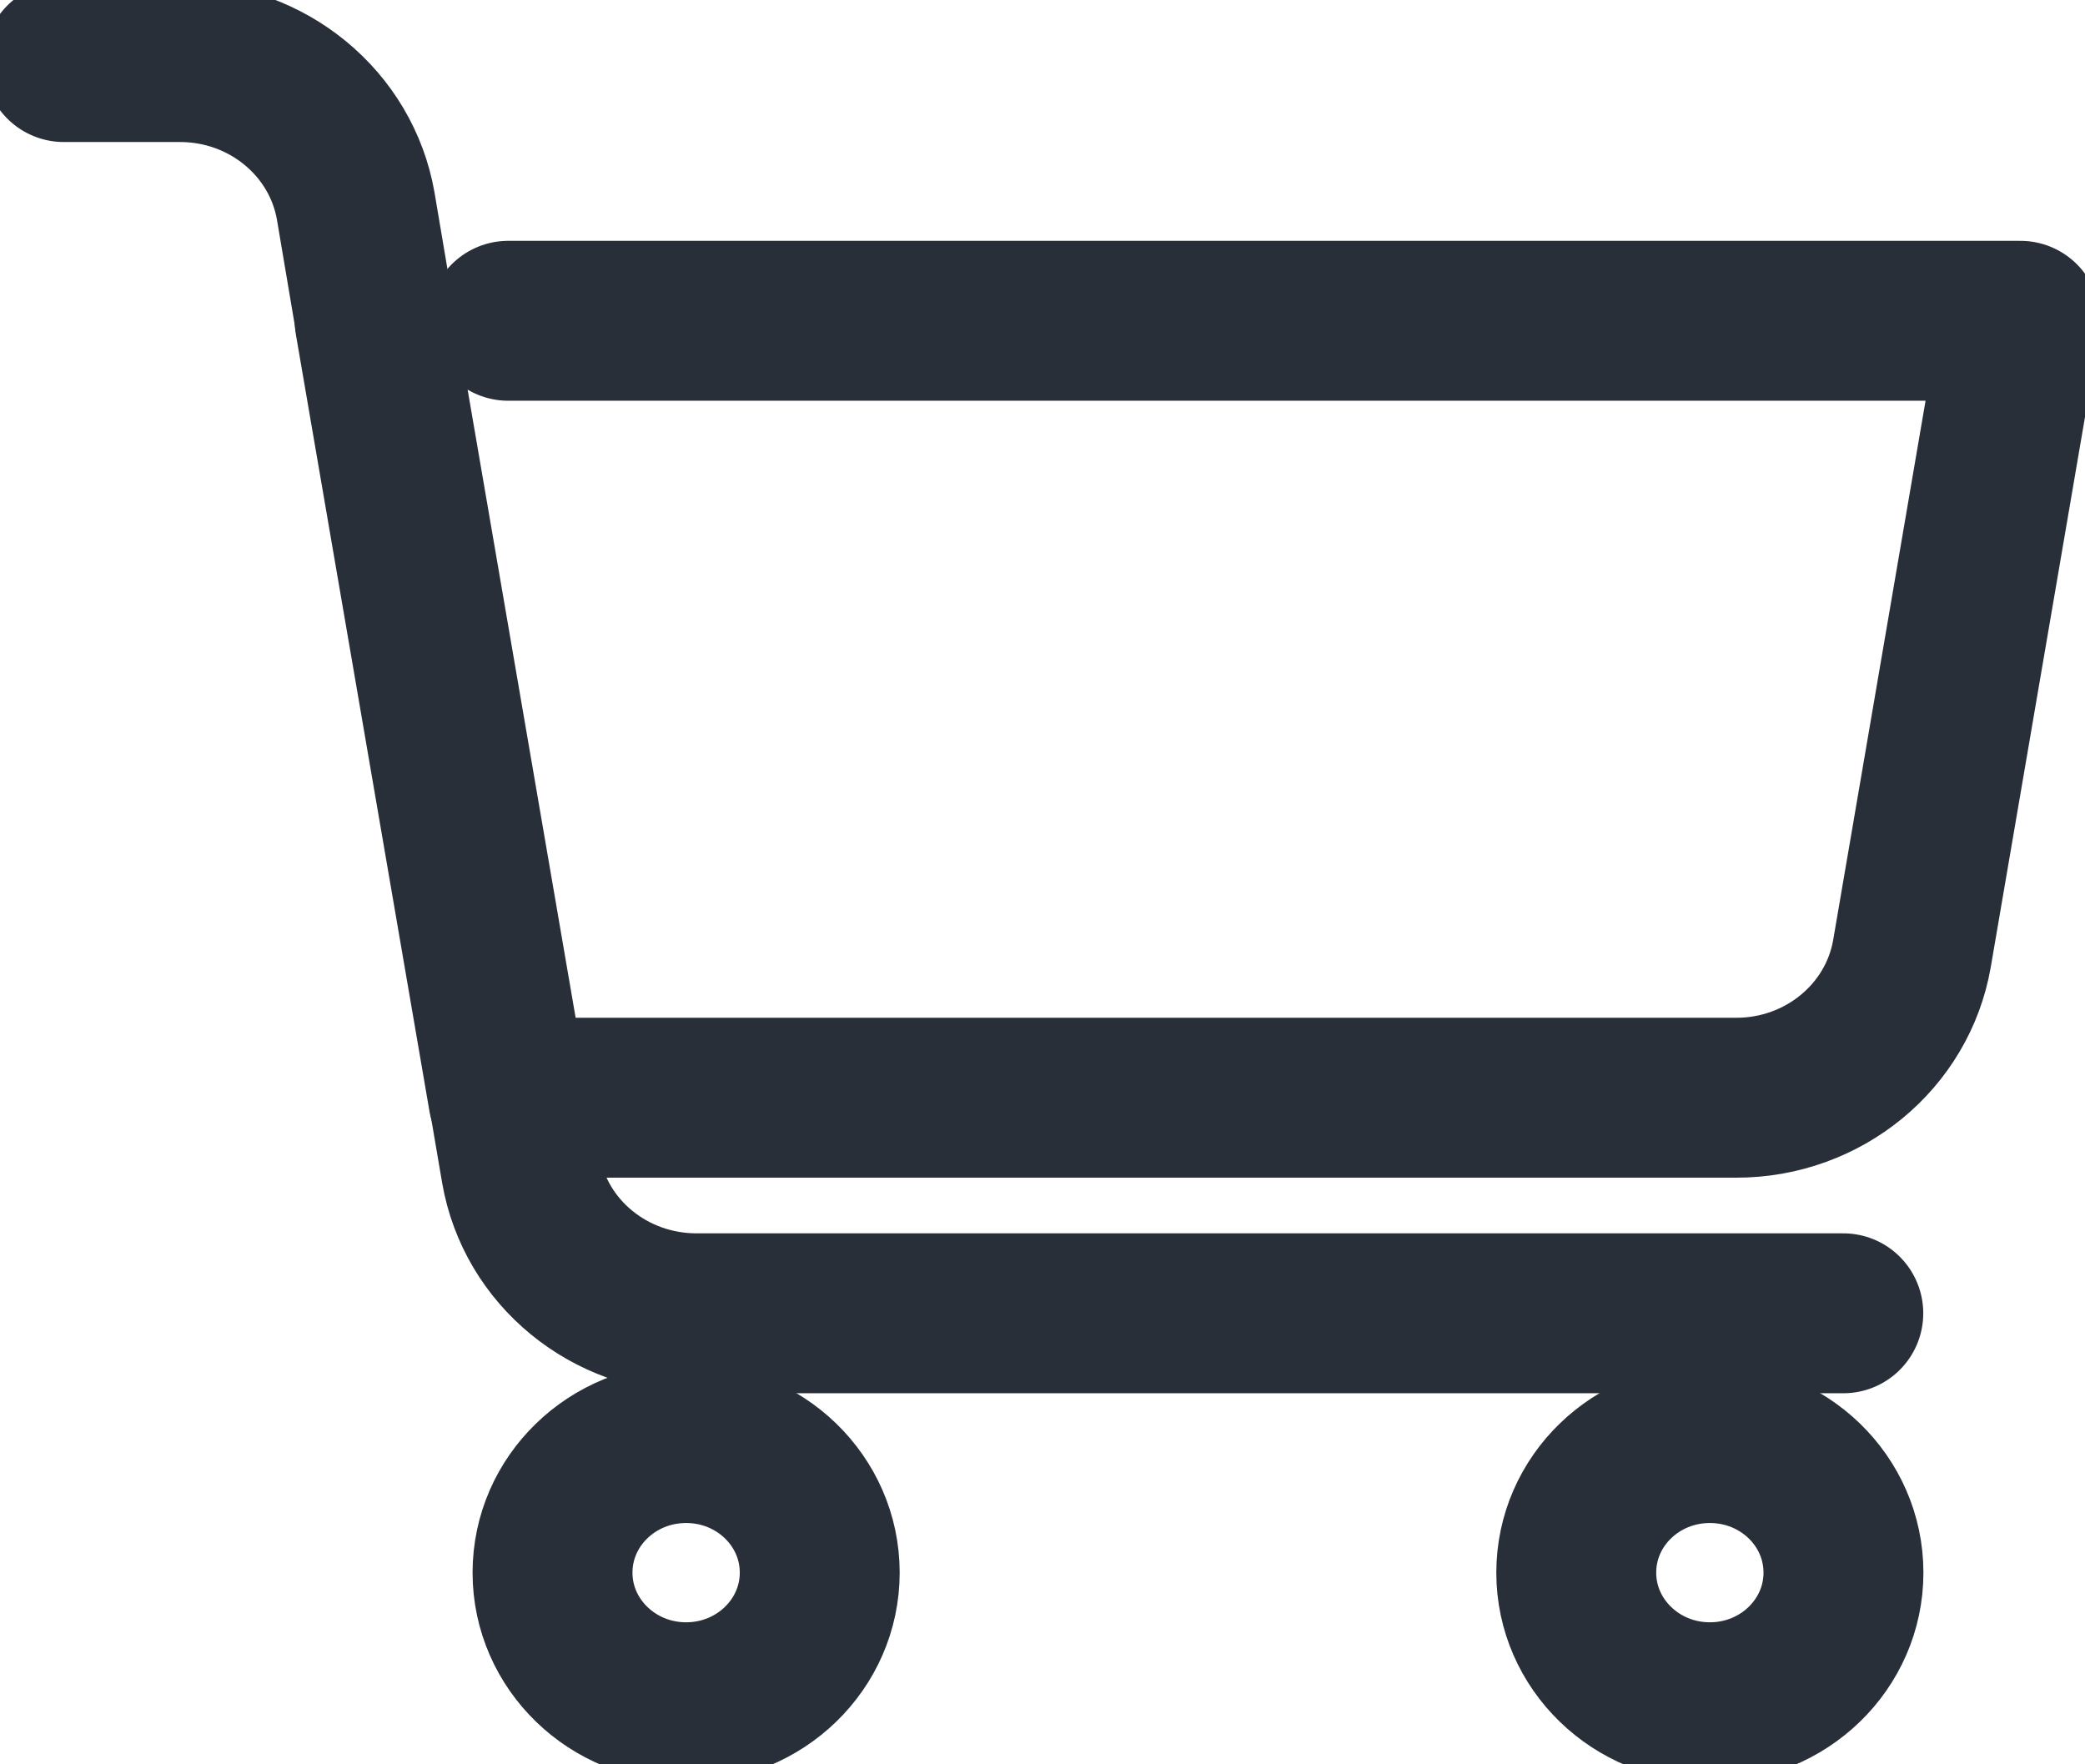 <svg width="13" height="11" viewBox="0 0 13 11" fill="none" xmlns="http://www.w3.org/2000/svg">
<g clip-path="url(#clip0_1382_2895)">
<path d="M2.336 2L3.169 6.844H8.439H10.826C11.369 6.844 11.831 6.463 11.921 5.946L12.597 2H3.169" stroke="#282F39" stroke-width="0.997" stroke-linecap="round" stroke-linejoin="round"/>
<path d="M0.398 0.387H1.123C1.666 0.387 2.128 0.768 2.218 1.285L2.339 2.001" stroke="#282F39" stroke-width="0.997" stroke-linecap="round" stroke-linejoin="round"/>
<path d="M3.172 6.844L3.248 7.29C3.338 7.81 3.801 8.188 4.343 8.188H11.493" stroke="#282F39" stroke-width="0.997" stroke-linecap="round" stroke-linejoin="round"/>
<path d="M10.661 10.613C11.121 10.613 11.494 10.251 11.494 9.805C11.494 9.358 11.121 8.997 10.661 8.997C10.201 8.997 9.828 9.358 9.828 9.805C9.828 10.251 10.201 10.613 10.661 10.613Z" stroke="#282F39" stroke-width="0.997" stroke-linecap="round" stroke-linejoin="round"/>
<path d="M4.278 10.613C4.738 10.613 5.111 10.251 5.111 9.805C5.111 9.358 4.738 8.997 4.278 8.997C3.818 8.997 3.445 9.358 3.445 9.805C3.445 10.251 3.818 10.613 4.278 10.613Z" stroke="#282F39" stroke-width="0.997" stroke-linecap="round" stroke-linejoin="round"/>
</g>
<defs>
<clipPath id="clip0_1382_2895">
<rect width="13" height="11" fill="white"/>
</clipPath>
</defs>
</svg>
